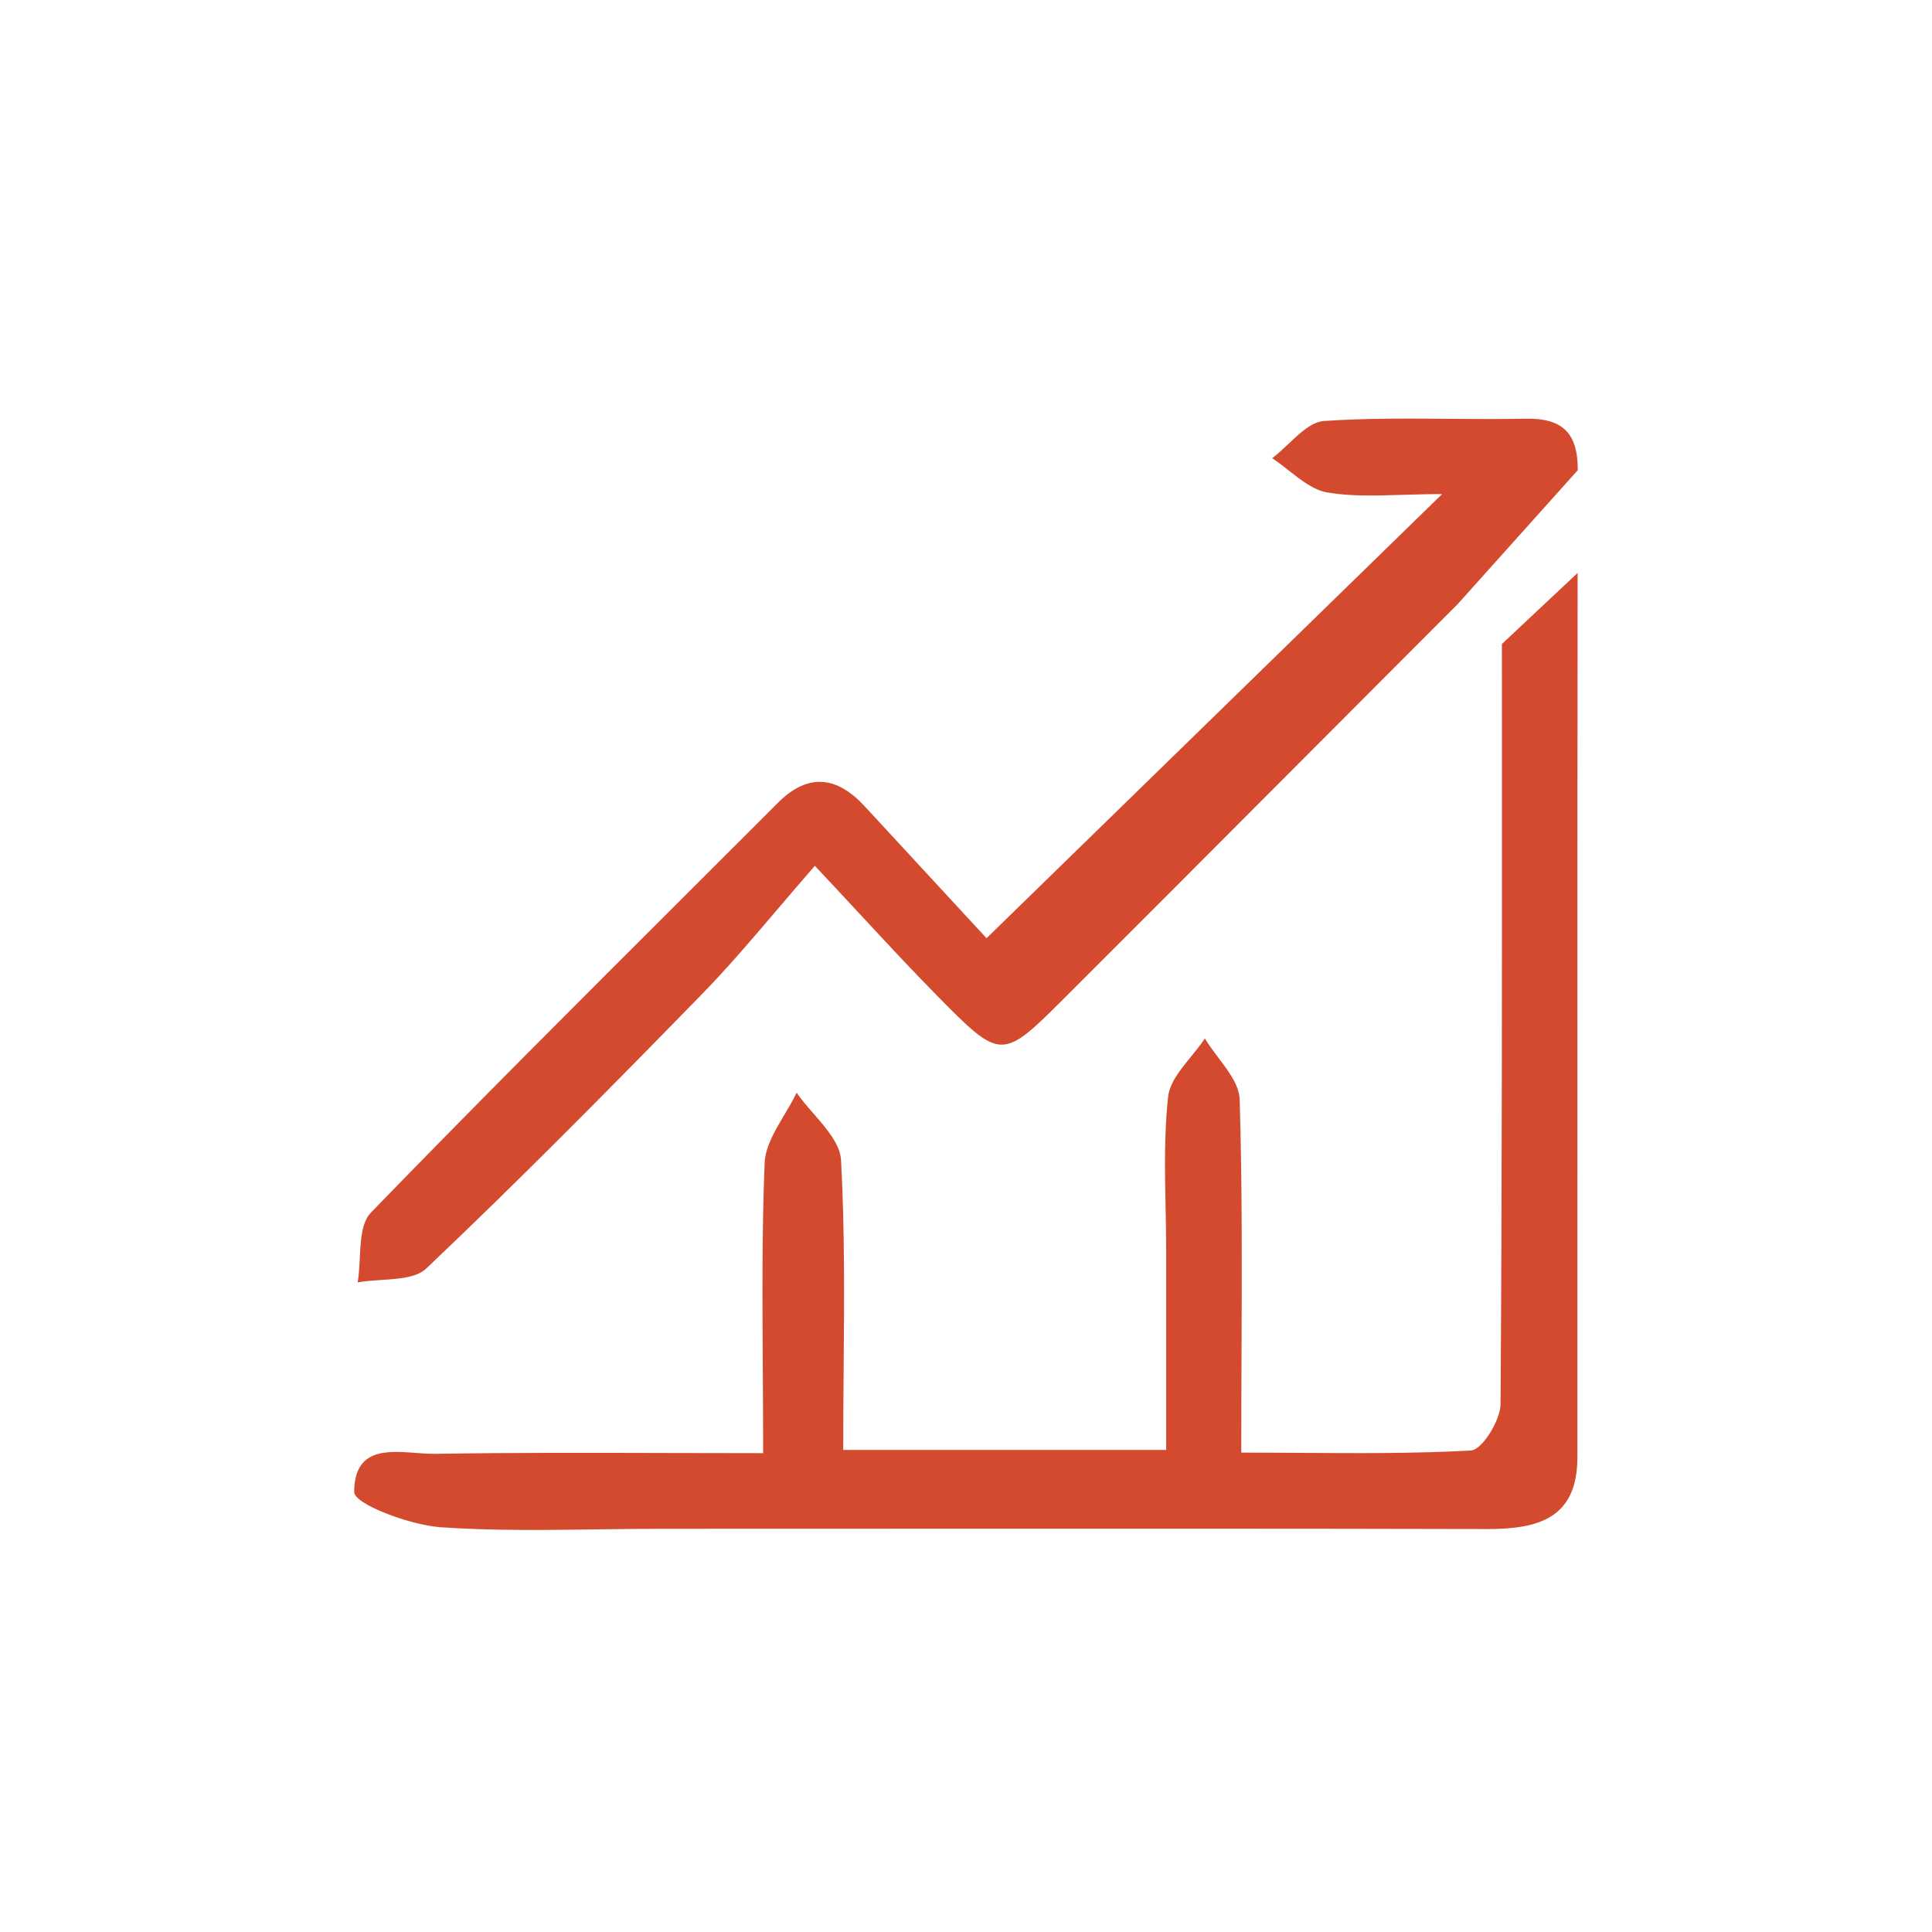 <svg width="60" height="60" viewBox="0 0 60 60" fill="none" xmlns="http://www.w3.org/2000/svg">
	<path fill-rule="evenodd" clip-rule="evenodd" d="M23.689 42.509C23.695 43.364 23.7 44.235 23.7 45.129C22.673 45.129 21.677 45.126 20.702 45.124C18.219 45.117 15.877 45.111 13.537 45.15C13.346 45.153 13.137 45.138 12.923 45.122C12.007 45.053 11.003 44.979 11 46.335C11 46.71 12.698 47.349 13.658 47.428C15.284 47.541 16.916 47.518 18.548 47.496C19.211 47.487 19.875 47.478 20.538 47.478C22.869 47.478 25.201 47.477 27.533 47.476C33.751 47.474 39.971 47.471 46.188 47.486C47.761 47.486 48.987 47.165 48.987 45.258C48.989 41.851 48.988 38.444 48.988 35.037C48.987 29.288 48.986 23.54 48.995 17.793L46.643 20C46.643 20.824 46.644 21.645 46.644 22.463C46.646 29.635 46.649 36.62 46.601 43.602C46.597 44.111 46.029 45.025 45.683 45.046C43.94 45.143 42.188 45.132 40.373 45.12C39.773 45.116 39.165 45.112 38.549 45.112C38.549 44.085 38.553 43.082 38.557 42.097C38.568 39.35 38.578 36.745 38.499 34.144C38.484 33.705 38.161 33.276 37.837 32.847C37.687 32.648 37.537 32.449 37.418 32.25C37.293 32.44 37.14 32.628 36.987 32.816C36.654 33.224 36.321 33.633 36.275 34.073C36.153 35.205 36.175 36.352 36.198 37.498C36.207 37.953 36.217 38.408 36.217 38.862V45.029H26.187C26.187 44.201 26.193 43.38 26.2 42.564C26.218 40.359 26.236 38.193 26.12 36.034C26.094 35.538 25.68 35.061 25.266 34.585C25.078 34.369 24.89 34.153 24.739 33.935C24.63 34.166 24.493 34.395 24.357 34.625C24.061 35.121 23.766 35.617 23.746 36.126C23.662 38.215 23.675 40.306 23.689 42.509ZM45.27 18.761L49 14.601C49 13.437 48.52 12.983 47.377 13.003C46.589 13.019 45.801 13.013 45.013 13.007C43.714 12.996 42.416 12.986 41.123 13.074C40.737 13.1 40.375 13.443 40.012 13.787C39.845 13.944 39.678 14.103 39.508 14.23C39.683 14.344 39.855 14.479 40.026 14.614C40.412 14.918 40.799 15.222 41.223 15.294C41.951 15.418 42.705 15.395 43.561 15.368C43.946 15.357 44.352 15.344 44.786 15.344C42.118 17.945 39.534 20.465 36.938 22.995C34.862 25.02 32.778 27.051 30.638 29.137C29.484 27.887 28.167 26.462 26.851 25.037C25.991 24.106 25.098 23.993 24.159 24.932C23.195 25.896 22.23 26.86 21.265 27.823C17.998 31.083 14.732 34.343 11.521 37.657C11.229 37.958 11.201 38.514 11.174 39.071C11.161 39.331 11.148 39.591 11.108 39.826C11.339 39.784 11.594 39.767 11.849 39.75C12.396 39.714 12.943 39.679 13.245 39.388C16.165 36.618 18.998 33.747 21.814 30.86C22.591 30.063 23.315 29.213 24.105 28.286C24.486 27.839 24.882 27.374 25.306 26.888C25.807 27.422 26.263 27.913 26.691 28.374C27.567 29.318 28.325 30.134 29.107 30.927C31.085 32.934 31.114 32.934 33.041 31.01C35.339 28.718 37.63 26.419 39.921 24.121C41.703 22.334 43.485 20.546 45.27 18.761Z" fill="#D44A2E"/>
</svg>
